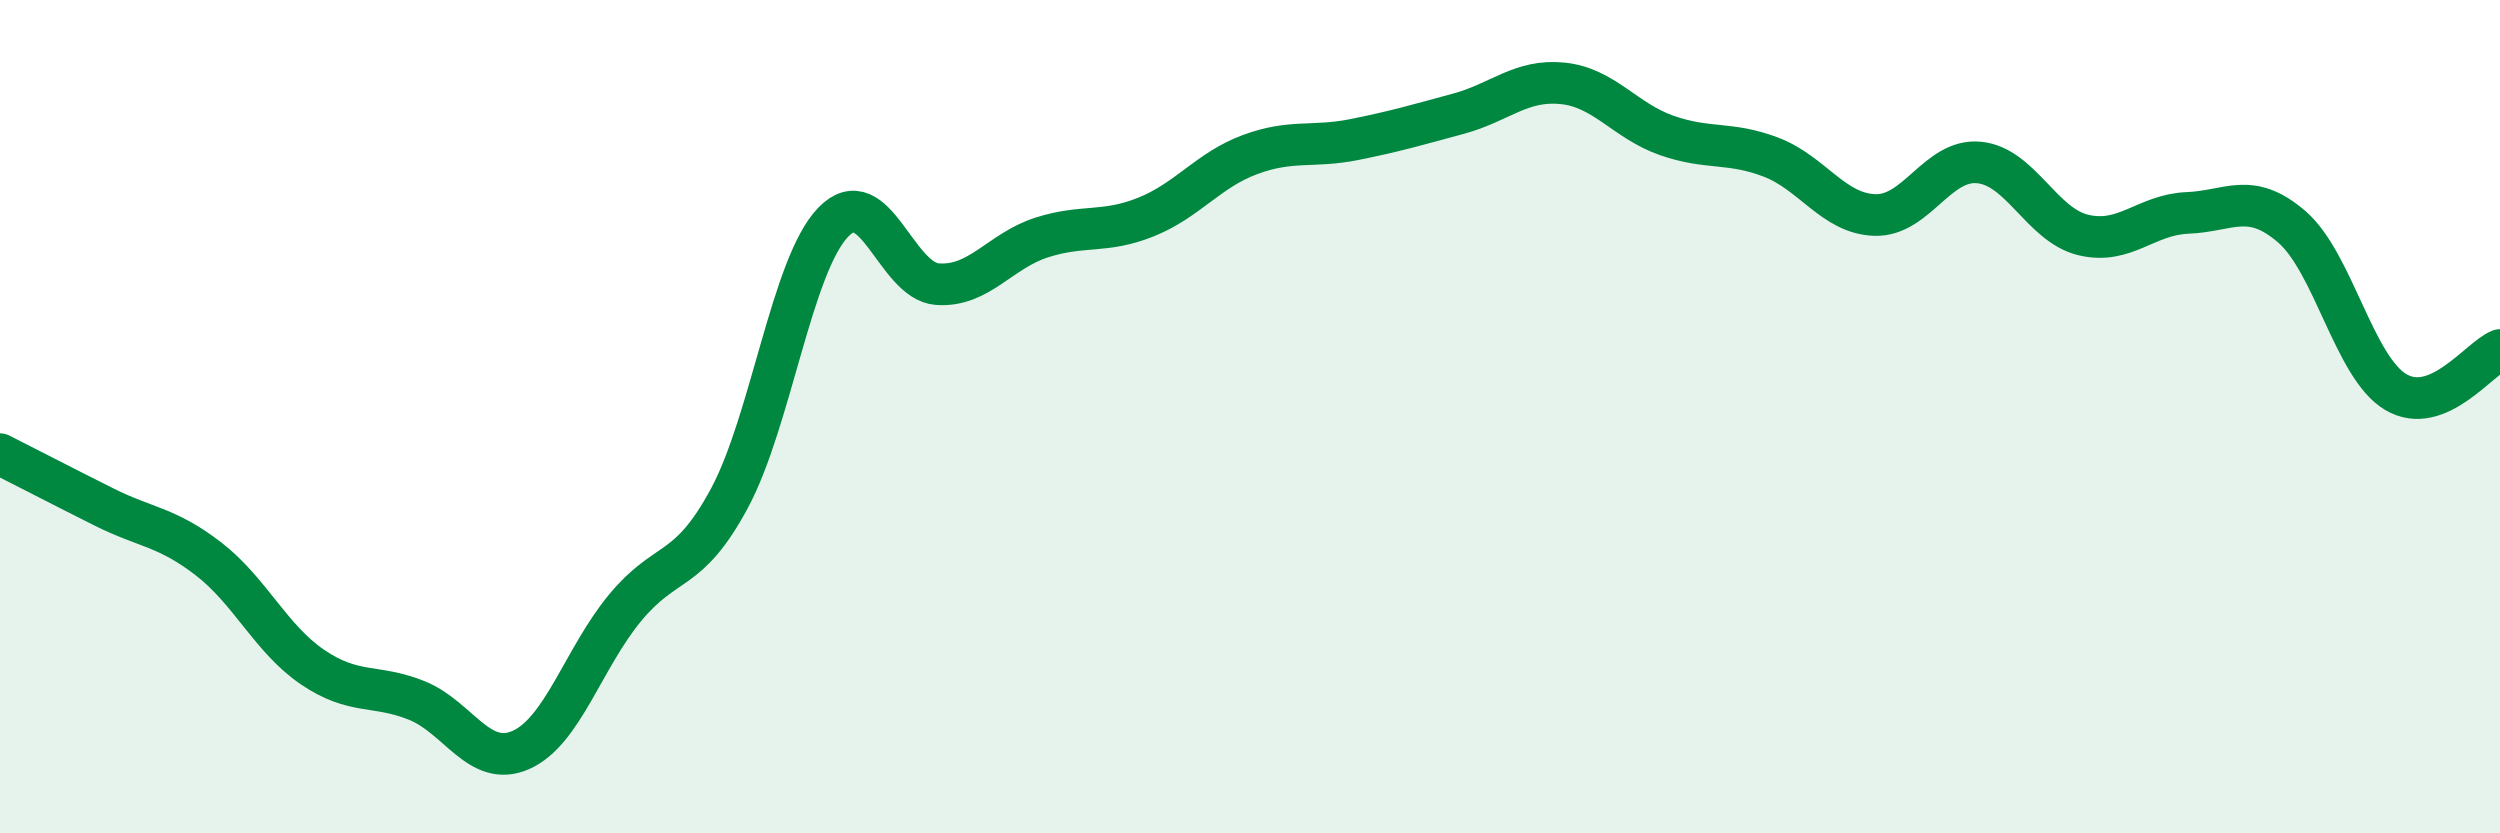 
    <svg width="60" height="20" viewBox="0 0 60 20" xmlns="http://www.w3.org/2000/svg">
      <path
        d="M 0,10.9 C 0.5,11.15 1.5,11.67 2.5,12.17 C 3.5,12.67 4,12.64 5,13.41 C 6,14.18 6.5,15.33 7.5,16.01 C 8.5,16.69 9,16.41 10,16.81 C 11,17.21 11.5,18.44 12.5,18 C 13.5,17.56 14,15.8 15,14.59 C 16,13.38 16.5,13.82 17.5,11.97 C 18.5,10.12 19,6.36 20,5.33 C 21,4.3 21.5,6.75 22.5,6.82 C 23.5,6.89 24,6.02 25,5.7 C 26,5.38 26.5,5.61 27.5,5.21 C 28.5,4.81 29,4.08 30,3.71 C 31,3.34 31.5,3.55 32.5,3.35 C 33.5,3.15 34,3 35,2.73 C 36,2.46 36.5,1.9 37.5,2 C 38.5,2.1 39,2.9 40,3.25 C 41,3.6 41.5,3.39 42.5,3.77 C 43.5,4.15 44,5.13 45,5.16 C 46,5.19 46.5,3.8 47.5,3.9 C 48.5,4 49,5.4 50,5.64 C 51,5.88 51.5,5.15 52.5,5.11 C 53.5,5.07 54,4.58 55,5.44 C 56,6.3 56.5,8.82 57.5,9.41 C 58.5,10 59.5,8.6 60,8.4L60 20L0 20Z"
        fill="#008740"
        opacity="0.1"
        stroke-linecap="round"
        stroke-linejoin="round"
      />
      <path
        d="M 0,10.9 C 0.5,11.15 1.5,11.67 2.5,12.17 C 3.5,12.67 4,12.64 5,13.41 C 6,14.18 6.5,15.33 7.5,16.01 C 8.5,16.69 9,16.41 10,16.81 C 11,17.21 11.5,18.44 12.5,18 C 13.5,17.56 14,15.8 15,14.59 C 16,13.38 16.5,13.82 17.5,11.97 C 18.5,10.12 19,6.36 20,5.33 C 21,4.3 21.5,6.75 22.5,6.82 C 23.5,6.89 24,6.02 25,5.7 C 26,5.38 26.5,5.61 27.5,5.21 C 28.5,4.81 29,4.08 30,3.71 C 31,3.34 31.5,3.55 32.5,3.35 C 33.5,3.15 34,3 35,2.73 C 36,2.46 36.5,1.9 37.5,2 C 38.5,2.1 39,2.9 40,3.25 C 41,3.6 41.5,3.39 42.5,3.77 C 43.5,4.15 44,5.13 45,5.16 C 46,5.19 46.5,3.8 47.5,3.9 C 48.5,4 49,5.4 50,5.64 C 51,5.88 51.5,5.15 52.5,5.11 C 53.5,5.07 54,4.58 55,5.44 C 56,6.3 56.5,8.82 57.5,9.41 C 58.5,10 59.5,8.6 60,8.4"
        stroke="#008740"
        stroke-width="1"
        fill="none"
        stroke-linecap="round"
        stroke-linejoin="round"
      />
    </svg>
  